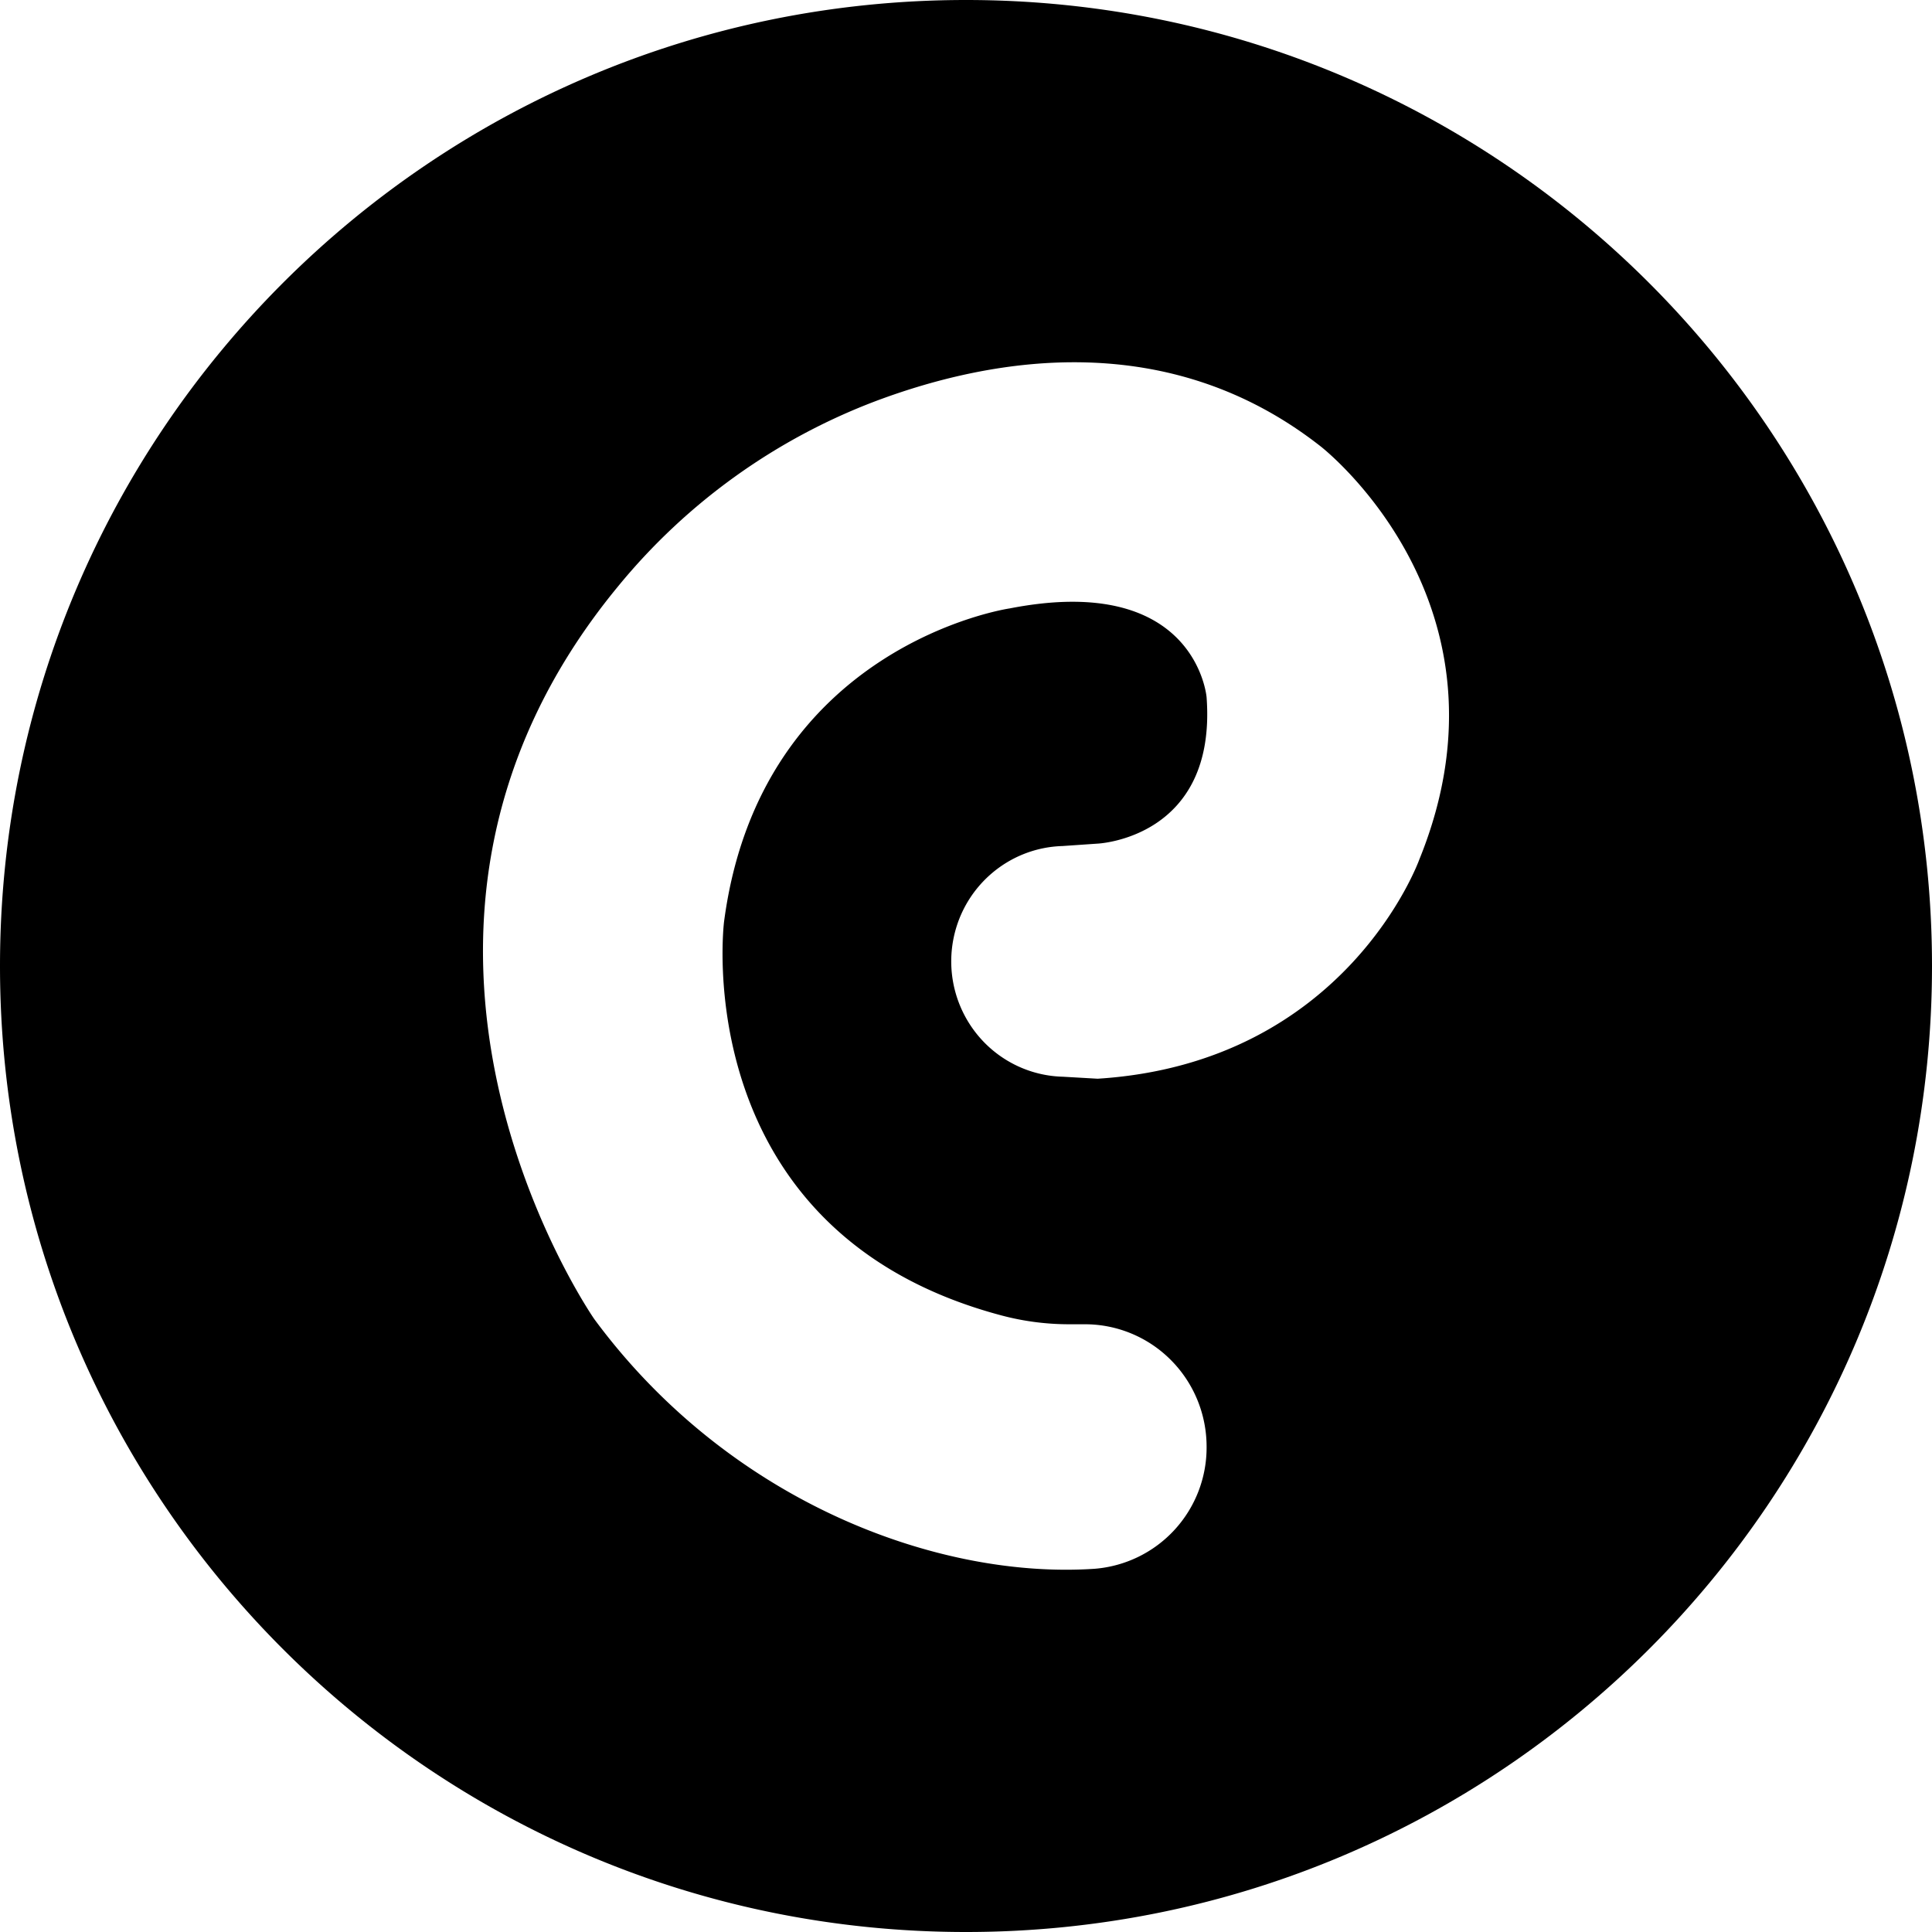 <?xml version="1.0" encoding="utf-8"?><!-- Скачано с сайта svg4.ru / Downloaded from svg4.ru -->
<svg fill="#000000" width="800px" height="800px" viewBox="0 0 32 32" xmlns="http://www.w3.org/2000/svg"><path d="M16 32C7.163 32 0 24.837 0 16S7.163 0 16 0s16 7.163 16 16-7.163 16-16 16zm.72-21.922c3.093-.606 3.265 1.471 3.265 1.471.172 2.337-1.805 2.424-1.805 2.424l-.582.04c-.91.027-1.672.7-1.818 1.604a1.922 1.922 0 00.413 1.527c.35.425.866.677 1.414.69l.573.033c4.126-.26 5.33-3.635 5.33-3.635 1.719-4.24-1.634-6.837-1.634-6.837-2.505-1.967-5.39-1.493-7.36-.756a10.172 10.172 0 00-4.278 3.072c-4.794 5.812-.395 12.137-.395 12.137 2.246 3.044 5.707 4.31 8.286 4.136a2.014 2.014 0 001.856-2.022c0-.538-.212-1.054-.59-1.434a2.007 2.007 0 00-1.424-.594h-.258a4.36 4.36 0 01-1.113-.143c-5.246-1.386-4.608-6.52-4.608-6.52.601-4.587 4.727-5.193 4.727-5.193z"/></svg>
